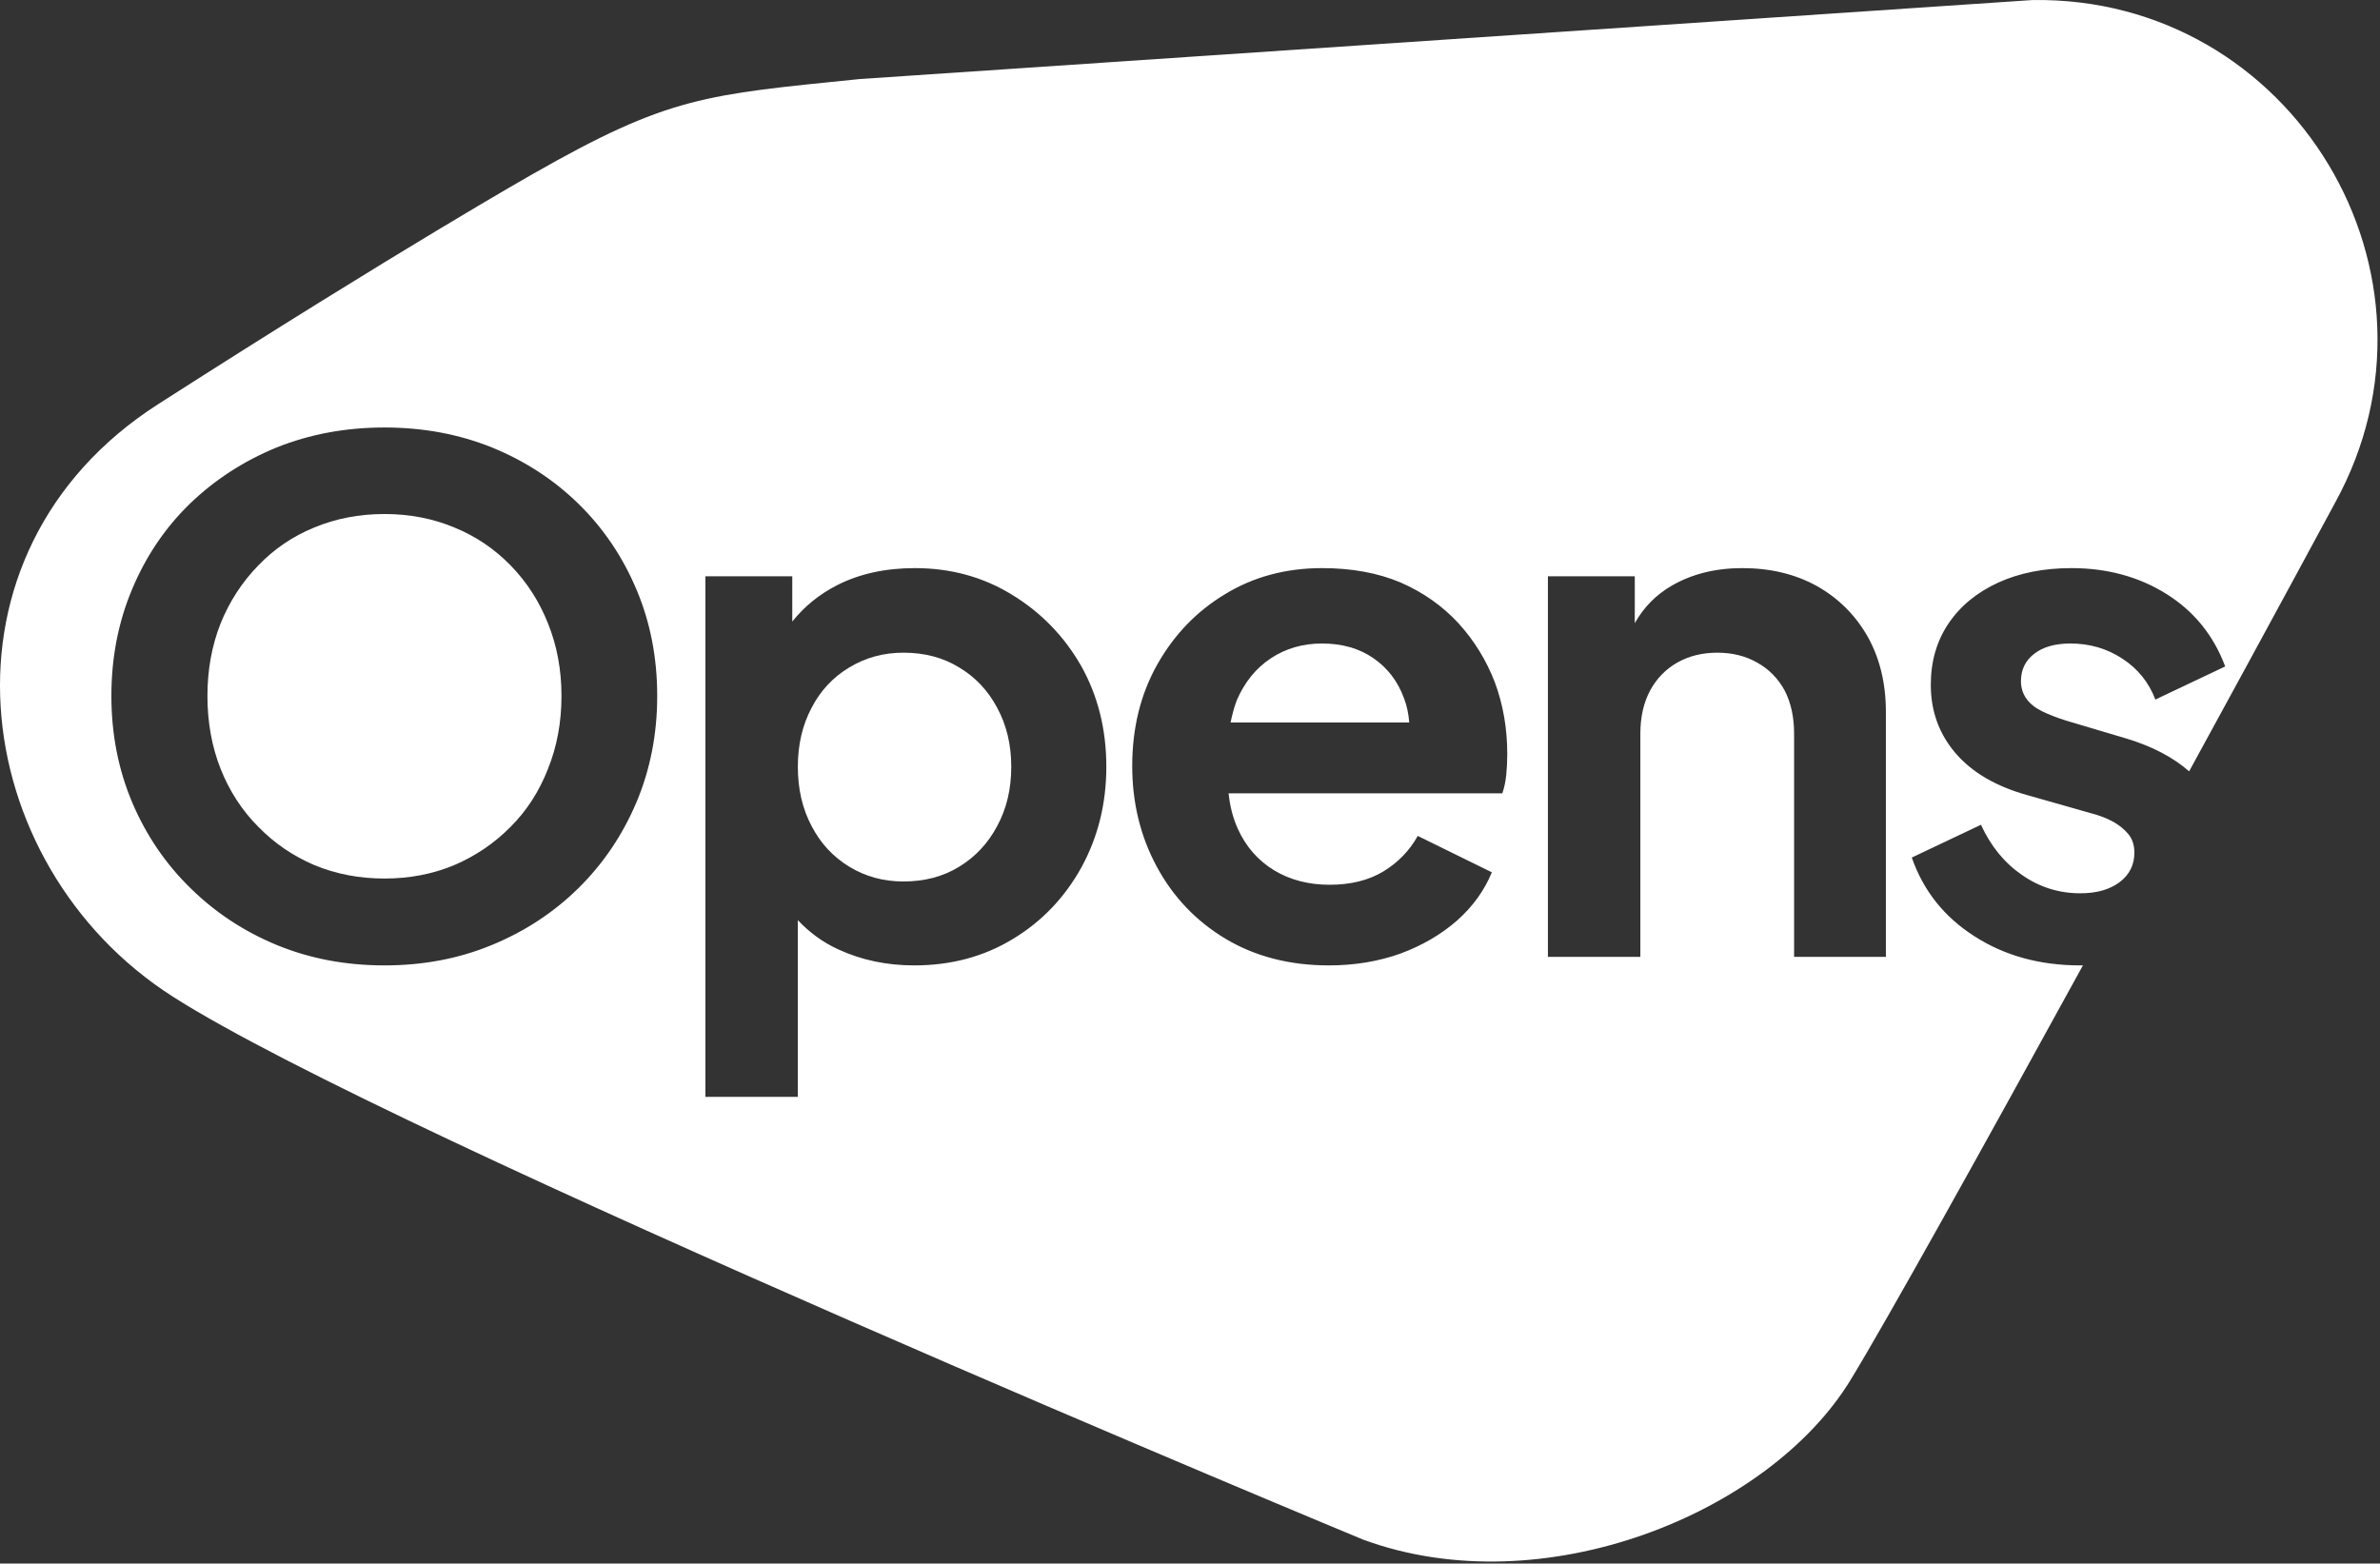 <svg xmlns="http://www.w3.org/2000/svg" width="726" height="477" viewBox="0 0 726 477" fill="none"><rect x="0" y="0" width="726" height="477" fill="#333333" stroke="none"/><path d="M418.976 200.813C414.642 197.813 409.409 196.313 403.276 196.313C397.409 196.313 392.209 197.813 387.676 200.813C383.142 203.813 379.676 208.079 377.276 213.613C376.476 215.713 375.876 218.013 375.376 220.413H429.876C429.676 217.813 429.176 215.313 428.276 213.013C426.409 207.879 423.309 203.813 418.976 200.813Z" fill="white"></path><path d="M292.576 203.613C287.709 200.613 282.043 199.113 275.576 199.113C269.509 199.113 264.009 200.613 259.076 203.613C254.143 206.546 250.309 210.646 247.576 215.913C244.776 221.179 243.376 227.179 243.376 233.913C243.376 240.713 244.776 246.746 247.576 252.013C250.309 257.279 254.143 261.413 259.076 264.413C264.009 267.413 269.509 268.913 275.576 268.913C282.043 268.913 287.709 267.413 292.576 264.413C297.509 261.413 301.376 257.279 304.176 252.013C307.043 246.746 308.476 240.713 308.476 233.913C308.476 227.179 307.043 221.179 304.176 215.913C301.376 210.646 297.509 206.546 292.576 203.613Z" fill="white"></path><path fill-rule="evenodd" clip-rule="evenodd" d="M712.276 153.413C712.276 153.413 692.876 189.413 667.776 235.313C662.876 231.013 656.576 227.713 648.676 225.313L630.176 219.813C627.442 218.946 625.042 218.013 622.976 217.013C620.909 216.013 619.309 214.746 618.176 213.213C617.042 211.613 616.476 209.813 616.476 207.813C616.476 204.279 617.842 201.479 620.576 199.413C623.242 197.346 626.909 196.313 631.576 196.313C637.442 196.313 642.709 197.846 647.376 200.913C652.109 203.979 655.476 208.146 657.476 213.413L678.776 203.313C675.242 193.846 669.276 186.479 660.876 181.213C652.476 175.946 642.809 173.313 631.876 173.313C623.476 173.313 616.042 174.779 609.576 177.713C603.042 180.713 597.976 184.879 594.376 190.213C590.776 195.546 588.976 201.779 588.976 208.913C588.976 216.913 591.476 223.846 596.476 229.713C601.542 235.646 608.909 239.946 618.576 242.613L637.576 248.013C640.176 248.679 642.476 249.546 644.476 250.613C646.409 251.679 648.009 252.979 649.276 254.513C650.476 255.979 651.076 257.846 651.076 260.113C651.076 263.846 649.576 266.846 646.576 269.113C643.576 271.379 639.576 272.513 634.576 272.513C628.042 272.513 622.109 270.646 616.776 266.913C611.442 263.246 607.276 258.146 604.276 251.613L583.176 261.613C586.709 271.746 593.076 279.746 602.276 285.613C611.476 291.546 622.242 294.513 634.576 294.513C634.842 294.513 635.109 294.513 635.376 294.513C605.376 349.213 575.476 403.013 564.476 421.013C539.576 461.813 470.576 489.813 415.876 469.713C415.876 469.713 119.976 347.113 52.676 304.013C-10.224 263.813 -22.924 168.813 48.376 123.213C122.676 75.613 162.476 53.113 162.476 53.113C204.176 29.313 215.076 28.913 262.276 24.113L619.976 0.013C699.376 -1.187 750.576 83.813 712.276 153.413ZM200.476 212.313C200.476 200.646 198.376 189.846 194.176 179.913C189.976 169.913 184.109 161.213 176.576 153.813C169.042 146.413 160.209 140.646 150.076 136.513C140.009 132.446 129.076 130.413 117.276 130.413C105.476 130.413 94.509 132.446 84.376 136.513C74.309 140.646 65.476 146.379 57.876 153.713C50.343 161.046 44.476 169.746 40.276 179.813C36.076 189.813 33.976 200.646 33.976 212.313C33.976 223.979 36.109 234.846 40.376 244.913C44.642 254.913 50.576 263.613 58.176 271.013C65.709 278.413 74.476 284.179 84.476 288.313C94.543 292.446 105.476 294.513 117.276 294.513C129.076 294.513 139.976 292.446 149.976 288.313C160.042 284.179 168.842 278.413 176.376 271.013C183.909 263.613 189.809 254.913 194.076 244.913C198.342 234.846 200.476 223.979 200.476 212.313ZM337.476 233.913C337.476 222.513 334.909 212.246 329.776 203.113C324.576 194.046 317.543 186.813 308.676 181.413C299.876 176.013 290.009 173.313 279.076 173.313C270.076 173.313 262.176 175.046 255.376 178.513C249.876 181.313 245.376 185.013 241.676 189.613V175.813H215.176V334.613H243.376V280.713C246.876 284.413 250.876 287.413 255.676 289.613C262.742 292.879 270.476 294.513 278.876 294.513C290.076 294.513 300.076 291.846 308.876 286.513C317.742 281.179 324.742 273.879 329.876 264.613C334.942 255.346 337.476 245.113 337.476 233.913ZM459.776 230.013C459.776 222.213 458.509 214.913 455.976 208.113C453.376 201.379 449.676 195.379 444.876 190.113C440.009 184.846 434.143 180.713 427.276 177.713C420.343 174.779 412.343 173.313 403.276 173.313C392.276 173.313 382.443 175.946 373.776 181.213C365.109 186.413 358.209 193.546 353.076 202.613C347.943 211.679 345.376 222.046 345.376 233.713C345.376 244.913 347.876 255.146 352.876 264.413C357.876 273.679 364.876 281.013 373.876 286.413C382.942 291.813 393.442 294.513 405.376 294.513C413.176 294.513 420.442 293.313 427.176 290.913C433.842 288.446 439.609 285.079 444.476 280.813C449.276 276.546 452.809 271.646 455.076 266.113L432.476 255.013C429.943 259.546 426.409 263.179 421.876 265.913C417.409 268.579 411.976 269.913 405.576 269.913C399.176 269.913 393.542 268.446 388.676 265.513C383.742 262.513 380.043 258.279 377.576 252.813C376.076 249.513 375.176 245.913 374.776 242.013H458.276C458.876 240.279 459.276 238.379 459.476 236.313C459.676 234.246 459.776 232.146 459.776 230.013ZM575.276 217.213C575.276 208.546 573.442 200.913 569.776 194.313C566.042 187.713 560.876 182.546 554.276 178.813C547.676 175.146 540.076 173.313 531.476 173.313C523.276 173.313 516.076 175.113 509.876 178.713C505.076 181.513 501.376 185.313 498.676 190.113V175.813H472.176V291.913H500.376V223.813C500.376 218.746 501.376 214.346 503.376 210.613C505.376 206.946 508.142 204.113 511.676 202.113C515.209 200.113 519.276 199.113 523.876 199.113C528.409 199.113 532.442 200.113 535.976 202.113C539.576 204.113 542.376 206.946 544.376 210.613C546.309 214.346 547.276 218.746 547.276 223.813V291.913H575.276V217.213Z" fill="white"></path><path d="M155.776 172.513C150.843 167.446 145.109 163.579 138.576 160.913C132.043 158.179 124.943 156.813 117.276 156.813C109.609 156.813 102.476 158.179 95.876 160.913C89.343 163.579 83.642 167.446 78.776 172.513C73.843 177.579 70.009 183.479 67.276 190.213C64.609 197.013 63.276 204.379 63.276 212.313C63.276 220.313 64.609 227.713 67.276 234.513C70.009 241.379 73.843 247.279 78.776 252.213C83.642 257.213 89.343 261.113 95.876 263.913C102.476 266.646 109.609 268.013 117.276 268.013C124.943 268.013 132.043 266.646 138.576 263.913C145.109 261.113 150.843 257.213 155.776 252.213C160.709 247.279 164.509 241.379 167.176 234.513C169.909 227.713 171.276 220.313 171.276 212.313C171.276 204.379 169.909 197.013 167.176 190.213C164.509 183.479 160.709 177.579 155.776 172.513Z" fill="white"></path></svg>
